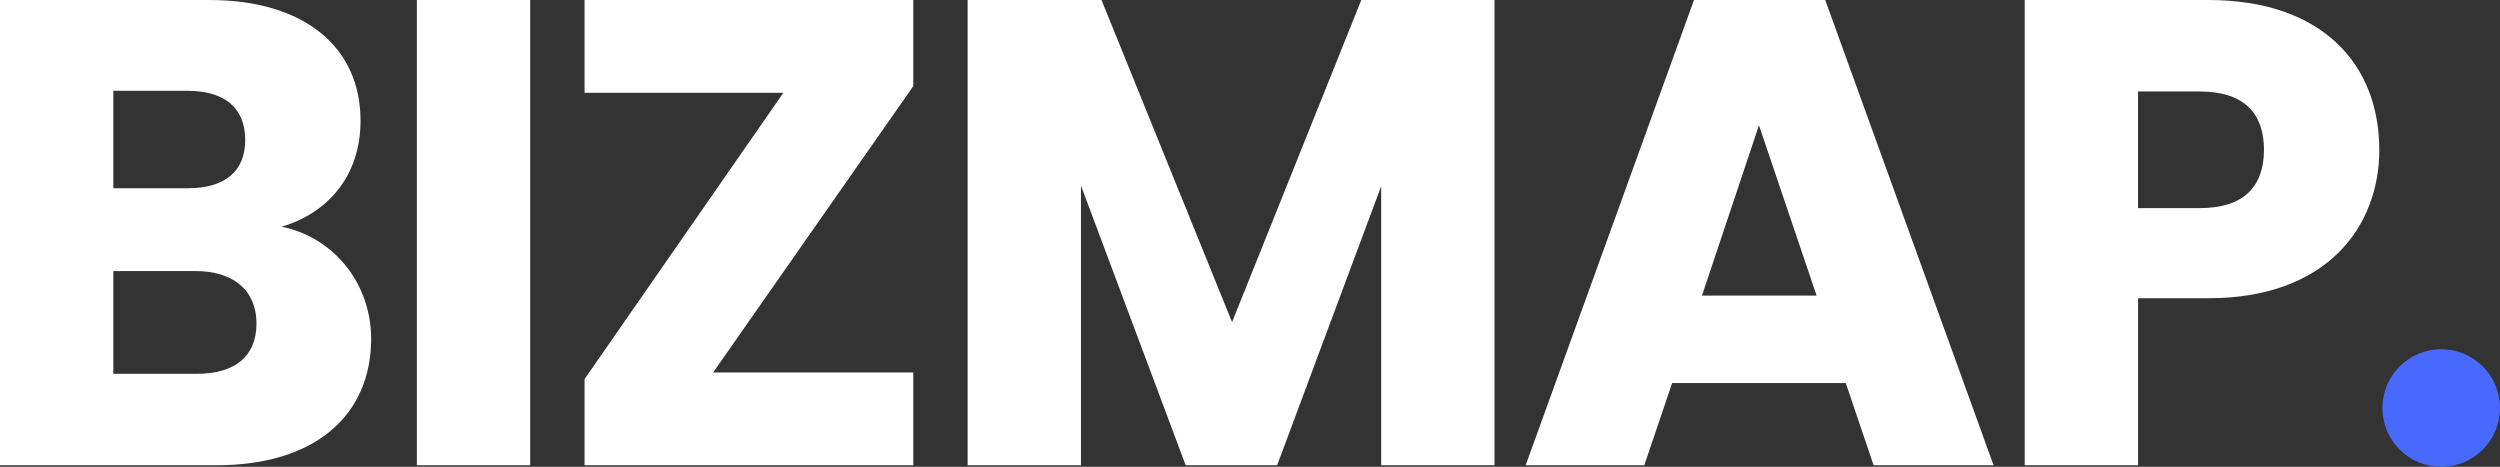 <svg xmlns="http://www.w3.org/2000/svg" width="701.615" height="131.009" viewBox="0 0 701.615 131.009">
  <rect x="0" y="0" width="701.615" height="131.009" fill="#333333" stroke="none"/>
  <g id="bizmap_top_title" transform="translate(-629.385 -404.991)">
    <path id="패스_62" data-name="패스 62" d="M-258.633-39.8c0,9.3-6.138,14.136-16.74,14.136h-23.436V-54.5h23.064C-265.143-54.5-258.633-49.1-258.633-39.8Zm-3.162-51.522c0,8.928-5.766,13.578-16.182,13.578h-20.832V-105.09h20.832C-267.561-105.09-261.795-100.254-261.795-91.326Zm35.34,55.8c0-14.88-9.858-28.272-25.11-31.434,12.648-3.72,22.134-13.95,22.134-29.76,0-20.646-15.81-33.852-42.408-33.852h-58.776V0h60.822C-242.265,0-226.455-13.95-226.455-35.526ZM-213.621,0h31.806V-130.572h-31.806ZM-74.307-130.572h-92.256v26.04h55.8l-55.8,80.352V0h92.256V-26.04h-56.172l56.172-80.352ZM-59.055,0h31.806V-78.492L2.139,0H27.807l29.2-78.306V0H88.815V-130.572H51.429l-36.27,90.4-36.642-90.4H-59.055ZM195.207,0h33.666L181.629-130.572H144.8L97.557,0h33.294l7.812-23.064h48.732Zm-16-47.616H147.033l16-47.8Zm90.21-24.552V-104.9h17.3c12.648,0,18.042,6.324,18.042,16.368s-5.394,16.368-18.042,16.368Zm67.7-16.368c0-23.994-16-42.036-47.988-42.036H237.615V0h31.806V-46.872h19.716C322.431-46.872,337.125-66.96,337.125-88.536Z" transform="translate(960 535.563)" fill="#fff"/>
    <circle id="타원_43" data-name="타원 43" cx="16.5" cy="16.5" r="16.5" transform="translate(1298 503)" fill="#476afd"/>
  </g>
</svg>
